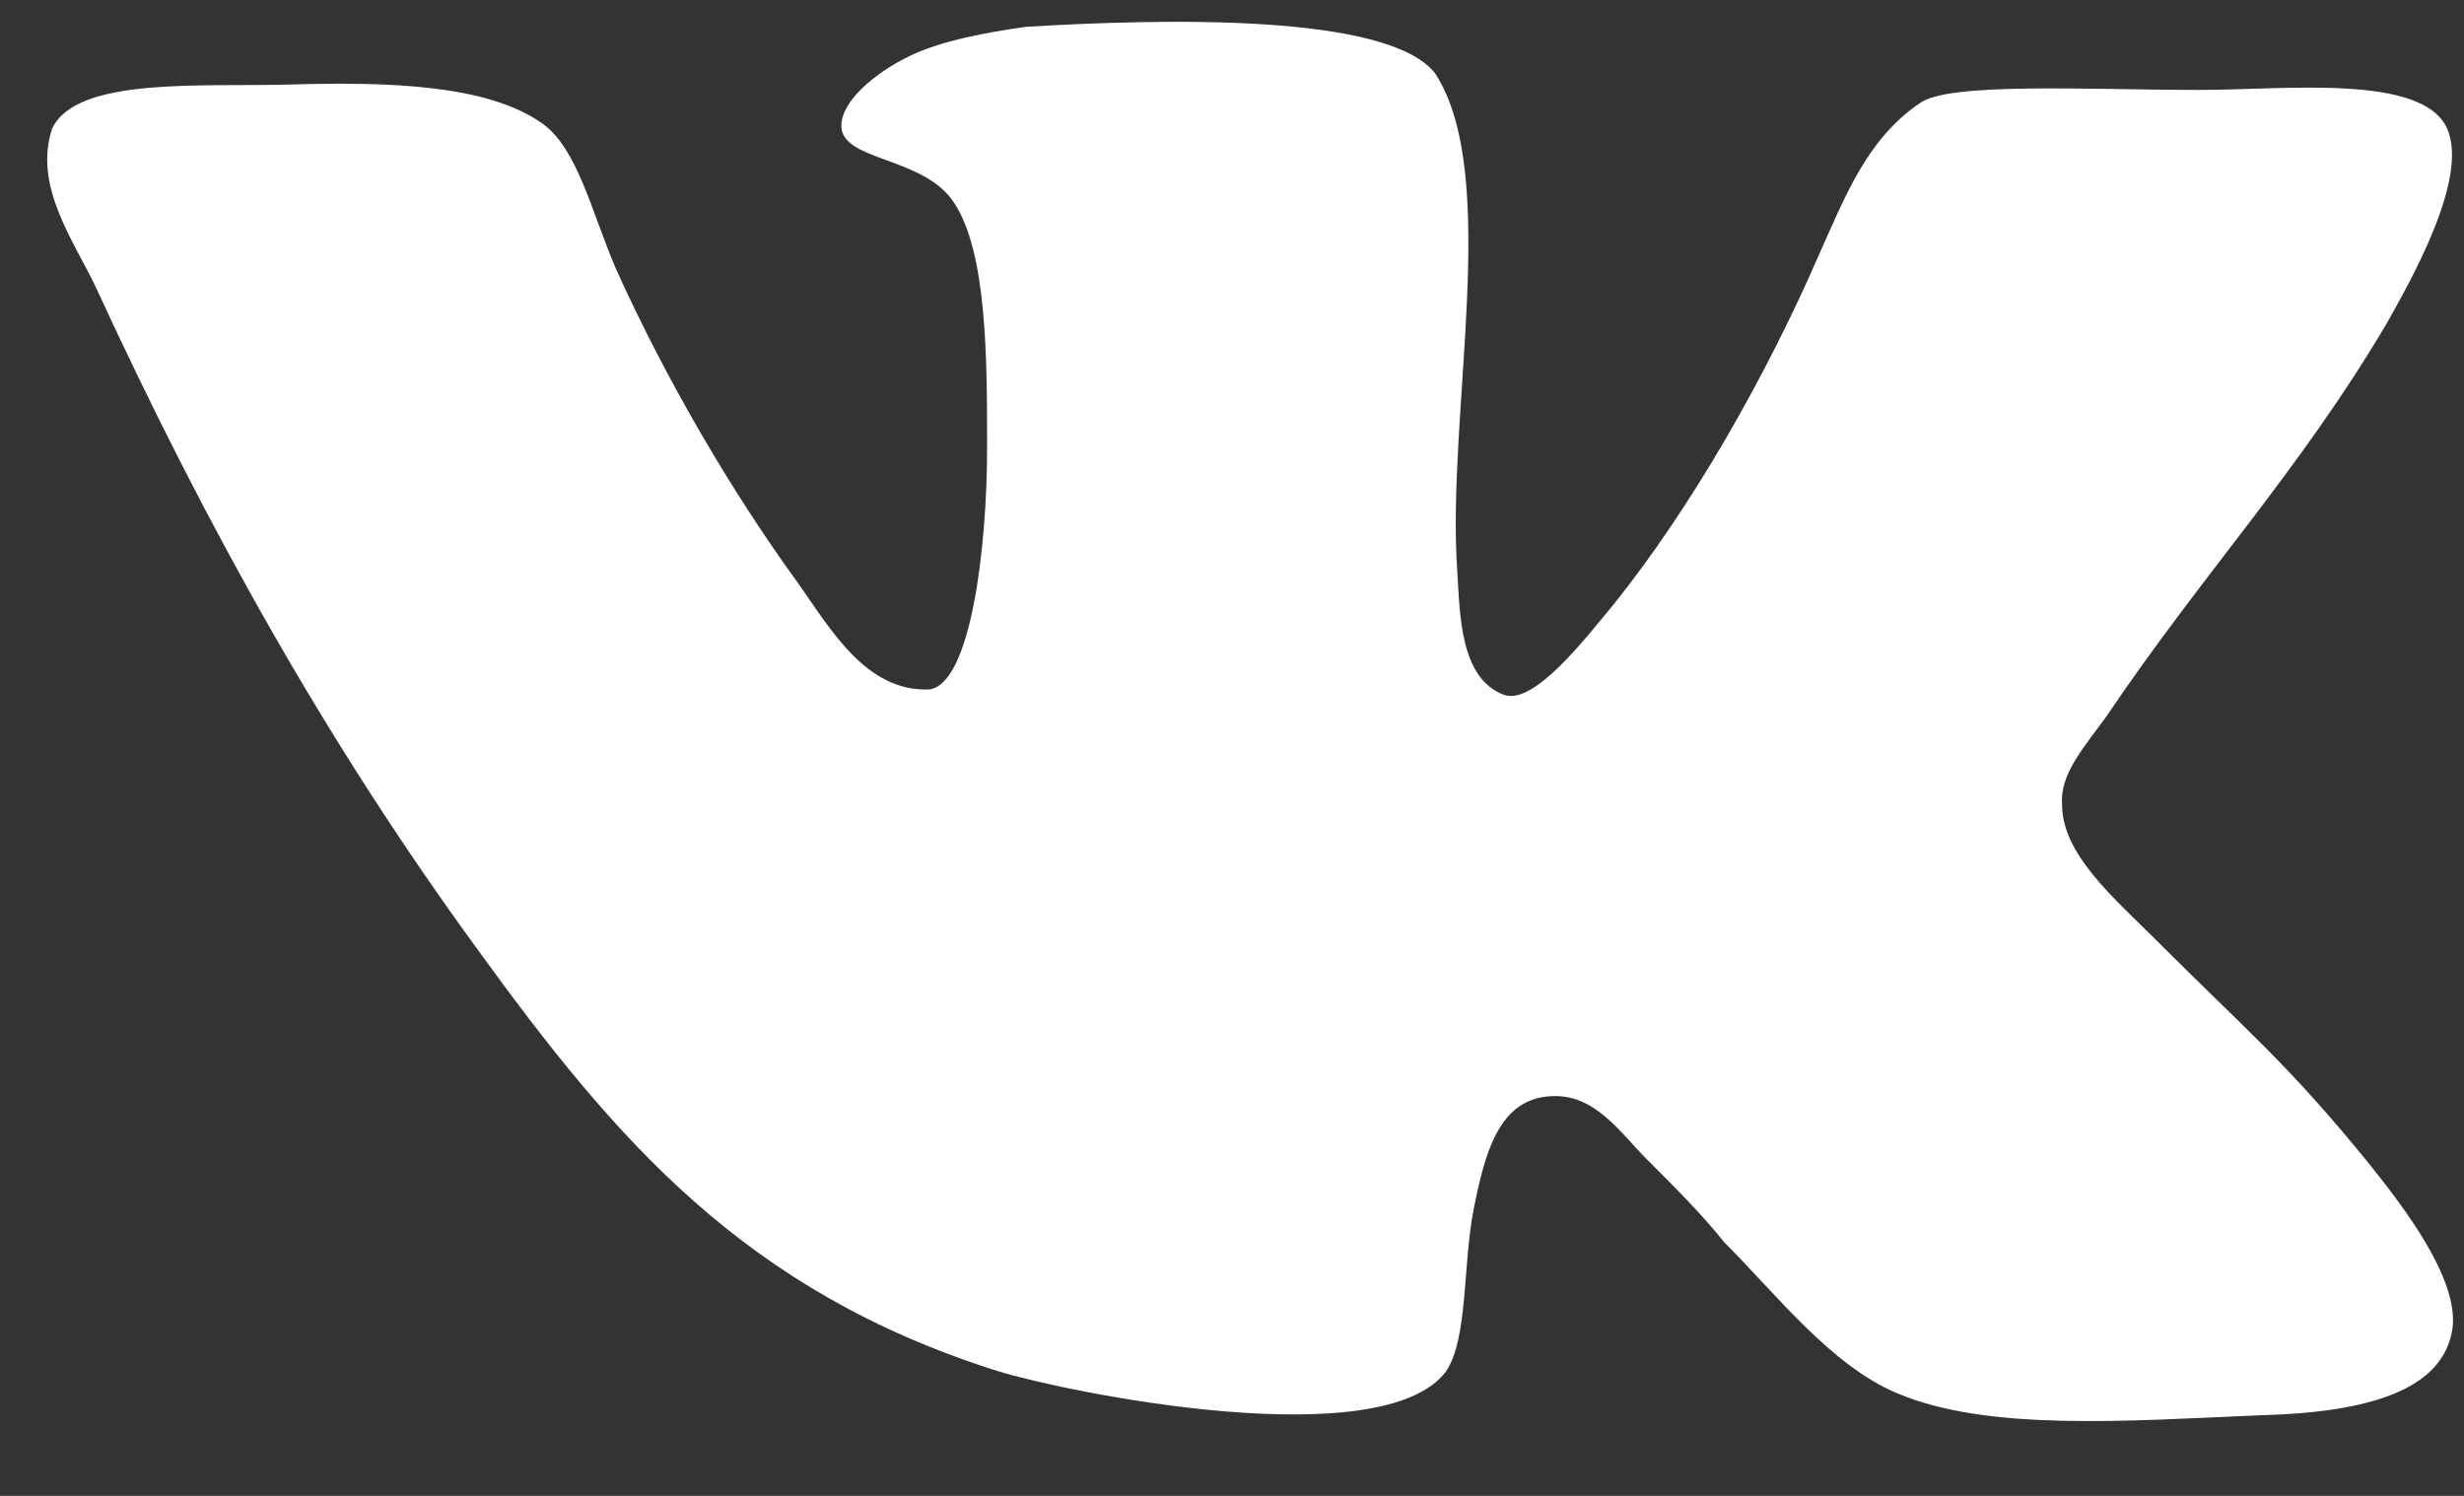 <?xml version="1.0" encoding="UTF-8"?> <svg xmlns="http://www.w3.org/2000/svg" width="28" height="17" viewBox="0 0 28 17" fill="none"><rect x="0" y="0" width="28" height="17" fill="#333333" stroke="none"/><path d="M17.091 7.897C16.591 7.709 16.591 6.991 16.56 6.491C16.435 4.711 17.06 1.992 16.31 0.836C15.779 0.148 13.217 0.211 11.655 0.305C11.217 0.368 10.686 0.461 10.311 0.649C9.936 0.837 9.561 1.149 9.561 1.43C9.561 1.836 10.499 1.774 10.842 2.305C11.217 2.868 11.217 4.086 11.217 5.086C11.217 6.241 11.029 7.773 10.561 7.835C9.842 7.866 9.436 7.147 9.061 6.616C8.312 5.586 7.562 4.304 6.999 3.054C6.718 2.398 6.561 1.679 6.155 1.398C5.53 0.96 4.405 0.929 3.311 0.96C2.312 0.991 0.874 0.866 0.593 1.46C0.374 2.116 0.843 2.741 1.093 3.273C2.374 6.053 3.748 8.491 5.436 10.803C6.999 12.958 8.466 14.677 11.341 15.583C12.154 15.833 15.715 16.552 16.434 15.583C16.684 15.208 16.622 14.364 16.747 13.739C16.872 13.114 17.028 12.489 17.622 12.458C18.122 12.427 18.403 12.864 18.716 13.177C19.06 13.521 19.341 13.802 19.591 14.115C20.185 14.709 20.809 15.521 21.559 15.834C22.59 16.272 24.184 16.147 25.684 16.084C26.902 16.053 27.777 15.803 27.871 15.084C27.934 14.521 27.308 13.709 26.933 13.24C25.996 12.085 25.559 11.741 24.496 10.678C24.027 10.209 23.433 9.709 23.433 9.147C23.402 8.803 23.683 8.491 23.933 8.147C25.027 6.522 26.121 5.367 27.12 3.679C27.401 3.179 28.058 2.023 27.808 1.46C27.527 0.835 25.965 1.022 24.996 1.022C23.746 1.022 22.121 0.928 21.808 1.178C21.214 1.584 20.964 2.241 20.683 2.866C20.059 4.304 19.215 5.772 18.34 6.865C18.027 7.24 17.434 8.021 17.09 7.896L17.091 7.897Z" fill="white"></path></svg> 